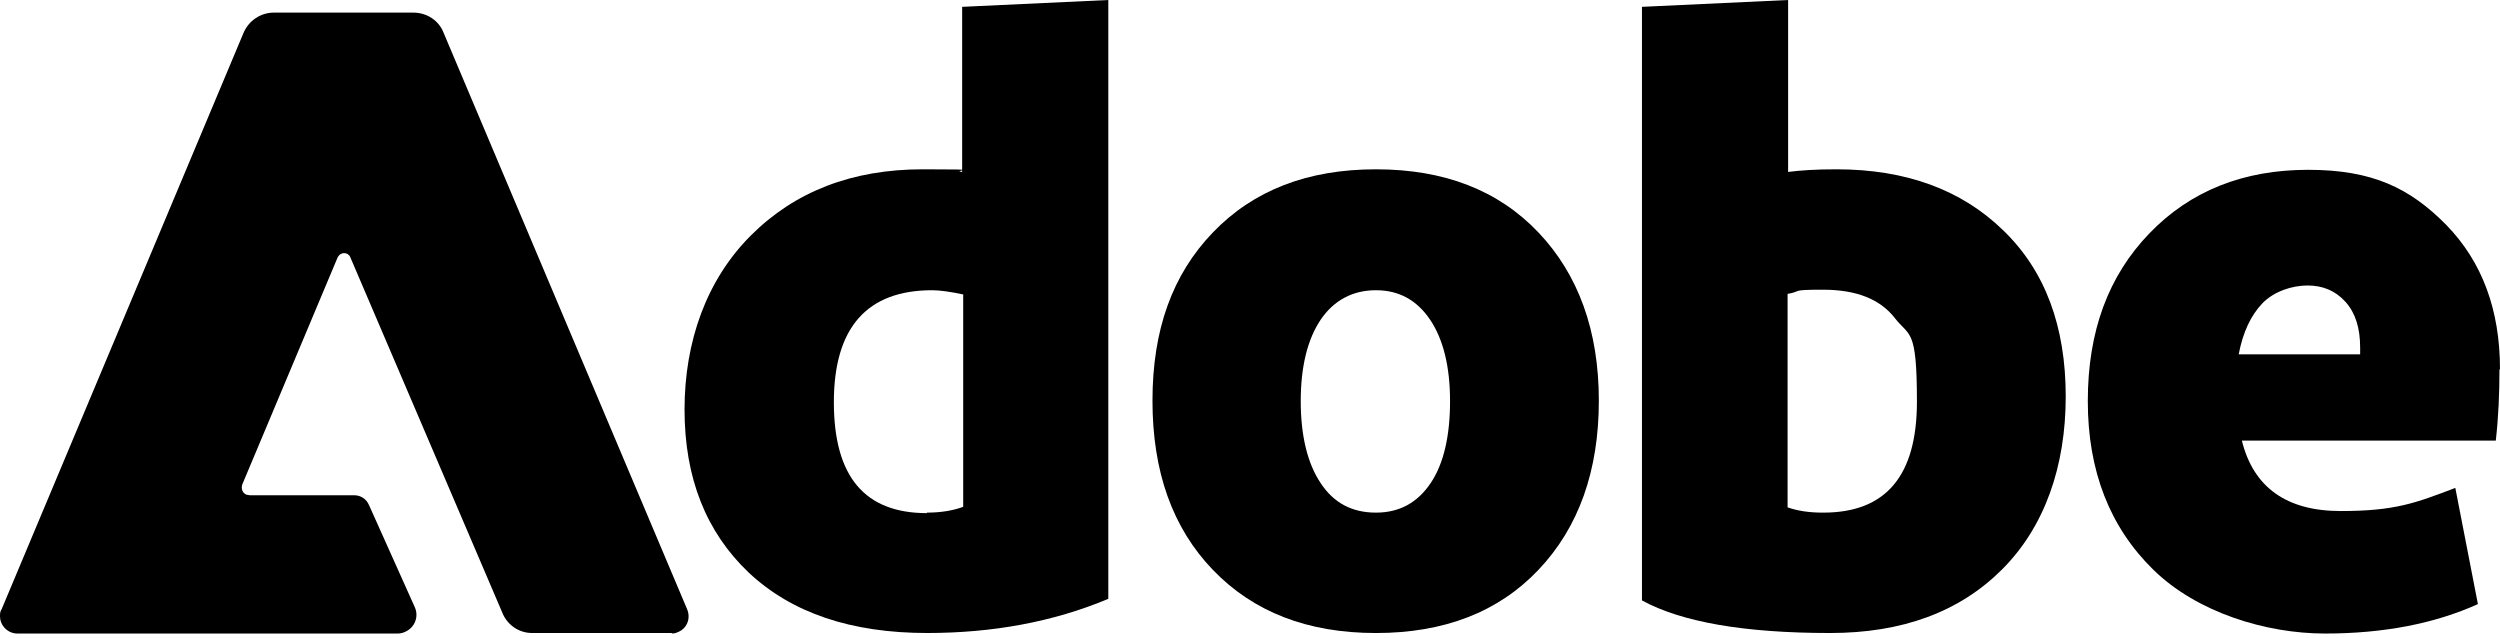 <svg width="200" height="51" viewBox="0 0 200 51" fill="none" xmlns="http://www.w3.org/2000/svg">
<path d="M53.796 50.641H42.566C41.556 50.641 40.673 50.052 40.252 49.169L28.055 20.652C27.971 20.357 27.676 20.189 27.382 20.273C27.213 20.315 27.087 20.442 27.003 20.61L19.39 38.738C19.264 39.075 19.39 39.453 19.727 39.579C19.811 39.579 19.895 39.621 19.979 39.621H28.349C28.854 39.621 29.317 39.916 29.527 40.42L33.186 48.58C33.523 49.337 33.186 50.221 32.387 50.557C32.219 50.641 32.008 50.683 31.798 50.683H1.388C0.631 50.683 0 50.052 0 49.295C0 49.127 1.27859e-06 48.917 0.126 48.748L19.474 2.65C19.895 1.64 20.862 1.009 21.914 1.009H33.06C34.154 1.009 35.121 1.64 35.499 2.65L54.974 48.748C55.268 49.464 54.974 50.263 54.259 50.557C54.09 50.641 53.922 50.683 53.712 50.683L53.796 50.641Z" fill="black"/>
<path d="M74.196 50.641C68.097 50.641 63.344 49.043 59.895 45.804C56.488 42.566 54.763 38.233 54.763 32.766C54.763 27.298 56.53 22.376 60.063 18.843C63.596 15.31 68.181 13.544 73.817 13.544C79.453 13.544 75.92 13.628 76.972 13.754V0.547L88.665 0V47.907C84.248 49.758 79.411 50.641 74.153 50.641H74.196ZM74.153 41.01C75.289 41.01 76.257 40.841 77.056 40.547V23.554C76.046 23.344 75.205 23.218 74.574 23.218C69.359 23.218 66.709 26.204 66.709 32.177C66.709 38.149 69.19 41.051 74.153 41.051V41.01Z" fill="black"/>
<path d="M123.07 45.594C119.874 48.959 115.542 50.642 110.074 50.642C104.606 50.642 100.273 48.959 97.035 45.594C93.796 42.23 92.198 37.729 92.198 32.051C92.198 26.372 93.796 21.956 97.035 18.591C100.273 15.226 104.606 13.544 110.074 13.544C115.542 13.544 119.874 15.226 123.07 18.591C126.267 21.956 127.907 26.457 127.907 32.051C127.907 37.645 126.309 42.188 123.07 45.594ZM105.657 38.654C106.709 40.253 108.181 41.01 110.074 41.01C111.966 41.01 113.396 40.211 114.448 38.654C115.499 37.098 116.004 34.869 116.004 32.093C116.004 29.317 115.457 27.13 114.406 25.573C113.354 24.017 111.924 23.218 110.074 23.218C108.223 23.218 106.709 24.017 105.657 25.573C104.606 27.13 104.059 29.317 104.059 32.093C104.059 34.869 104.606 37.098 105.657 38.654Z" fill="black"/>
<path d="M146.414 50.641C139.516 50.641 134.511 49.758 131.357 48.034V0.547L143.049 0V13.754C144.017 13.628 145.279 13.544 146.919 13.544C152.471 13.544 156.93 15.184 160.252 18.423C163.617 21.661 165.258 26.12 165.258 31.714C165.258 37.308 163.575 42.145 160.168 45.552C156.761 48.959 152.177 50.641 146.414 50.641ZM145.868 41.01C150.873 41.01 153.354 38.065 153.354 32.135C153.354 26.204 152.766 26.961 151.588 25.447C150.41 23.933 148.517 23.176 145.825 23.176C143.134 23.176 144.227 23.302 143.007 23.512V40.589C143.849 40.883 144.774 41.01 145.825 41.01H145.868Z" fill="black"/>
<path d="M199.958 29.527C199.958 31.503 199.874 33.396 199.664 35.247H179.348C180.273 38.99 182.923 40.883 187.256 40.883C191.588 40.883 193.228 40.252 196.425 39.032L198.233 48.328C194.784 49.884 190.705 50.683 185.994 50.683C181.283 50.683 175.773 49.001 172.282 45.594C168.791 42.187 167.024 37.686 167.024 32.092C167.024 26.498 168.665 22.082 171.945 18.675C175.226 15.268 179.474 13.585 184.648 13.585C189.821 13.585 192.808 15.058 195.71 18.002C198.57 20.946 200 24.774 200 29.569L199.958 29.527ZM188.812 28.349V27.802C188.812 26.246 188.433 25.026 187.634 24.143C186.835 23.259 185.825 22.839 184.606 22.839C183.386 22.839 181.914 23.302 180.988 24.269C180.063 25.236 179.432 26.582 179.096 28.349H188.812Z" fill="black"/>
</svg>
